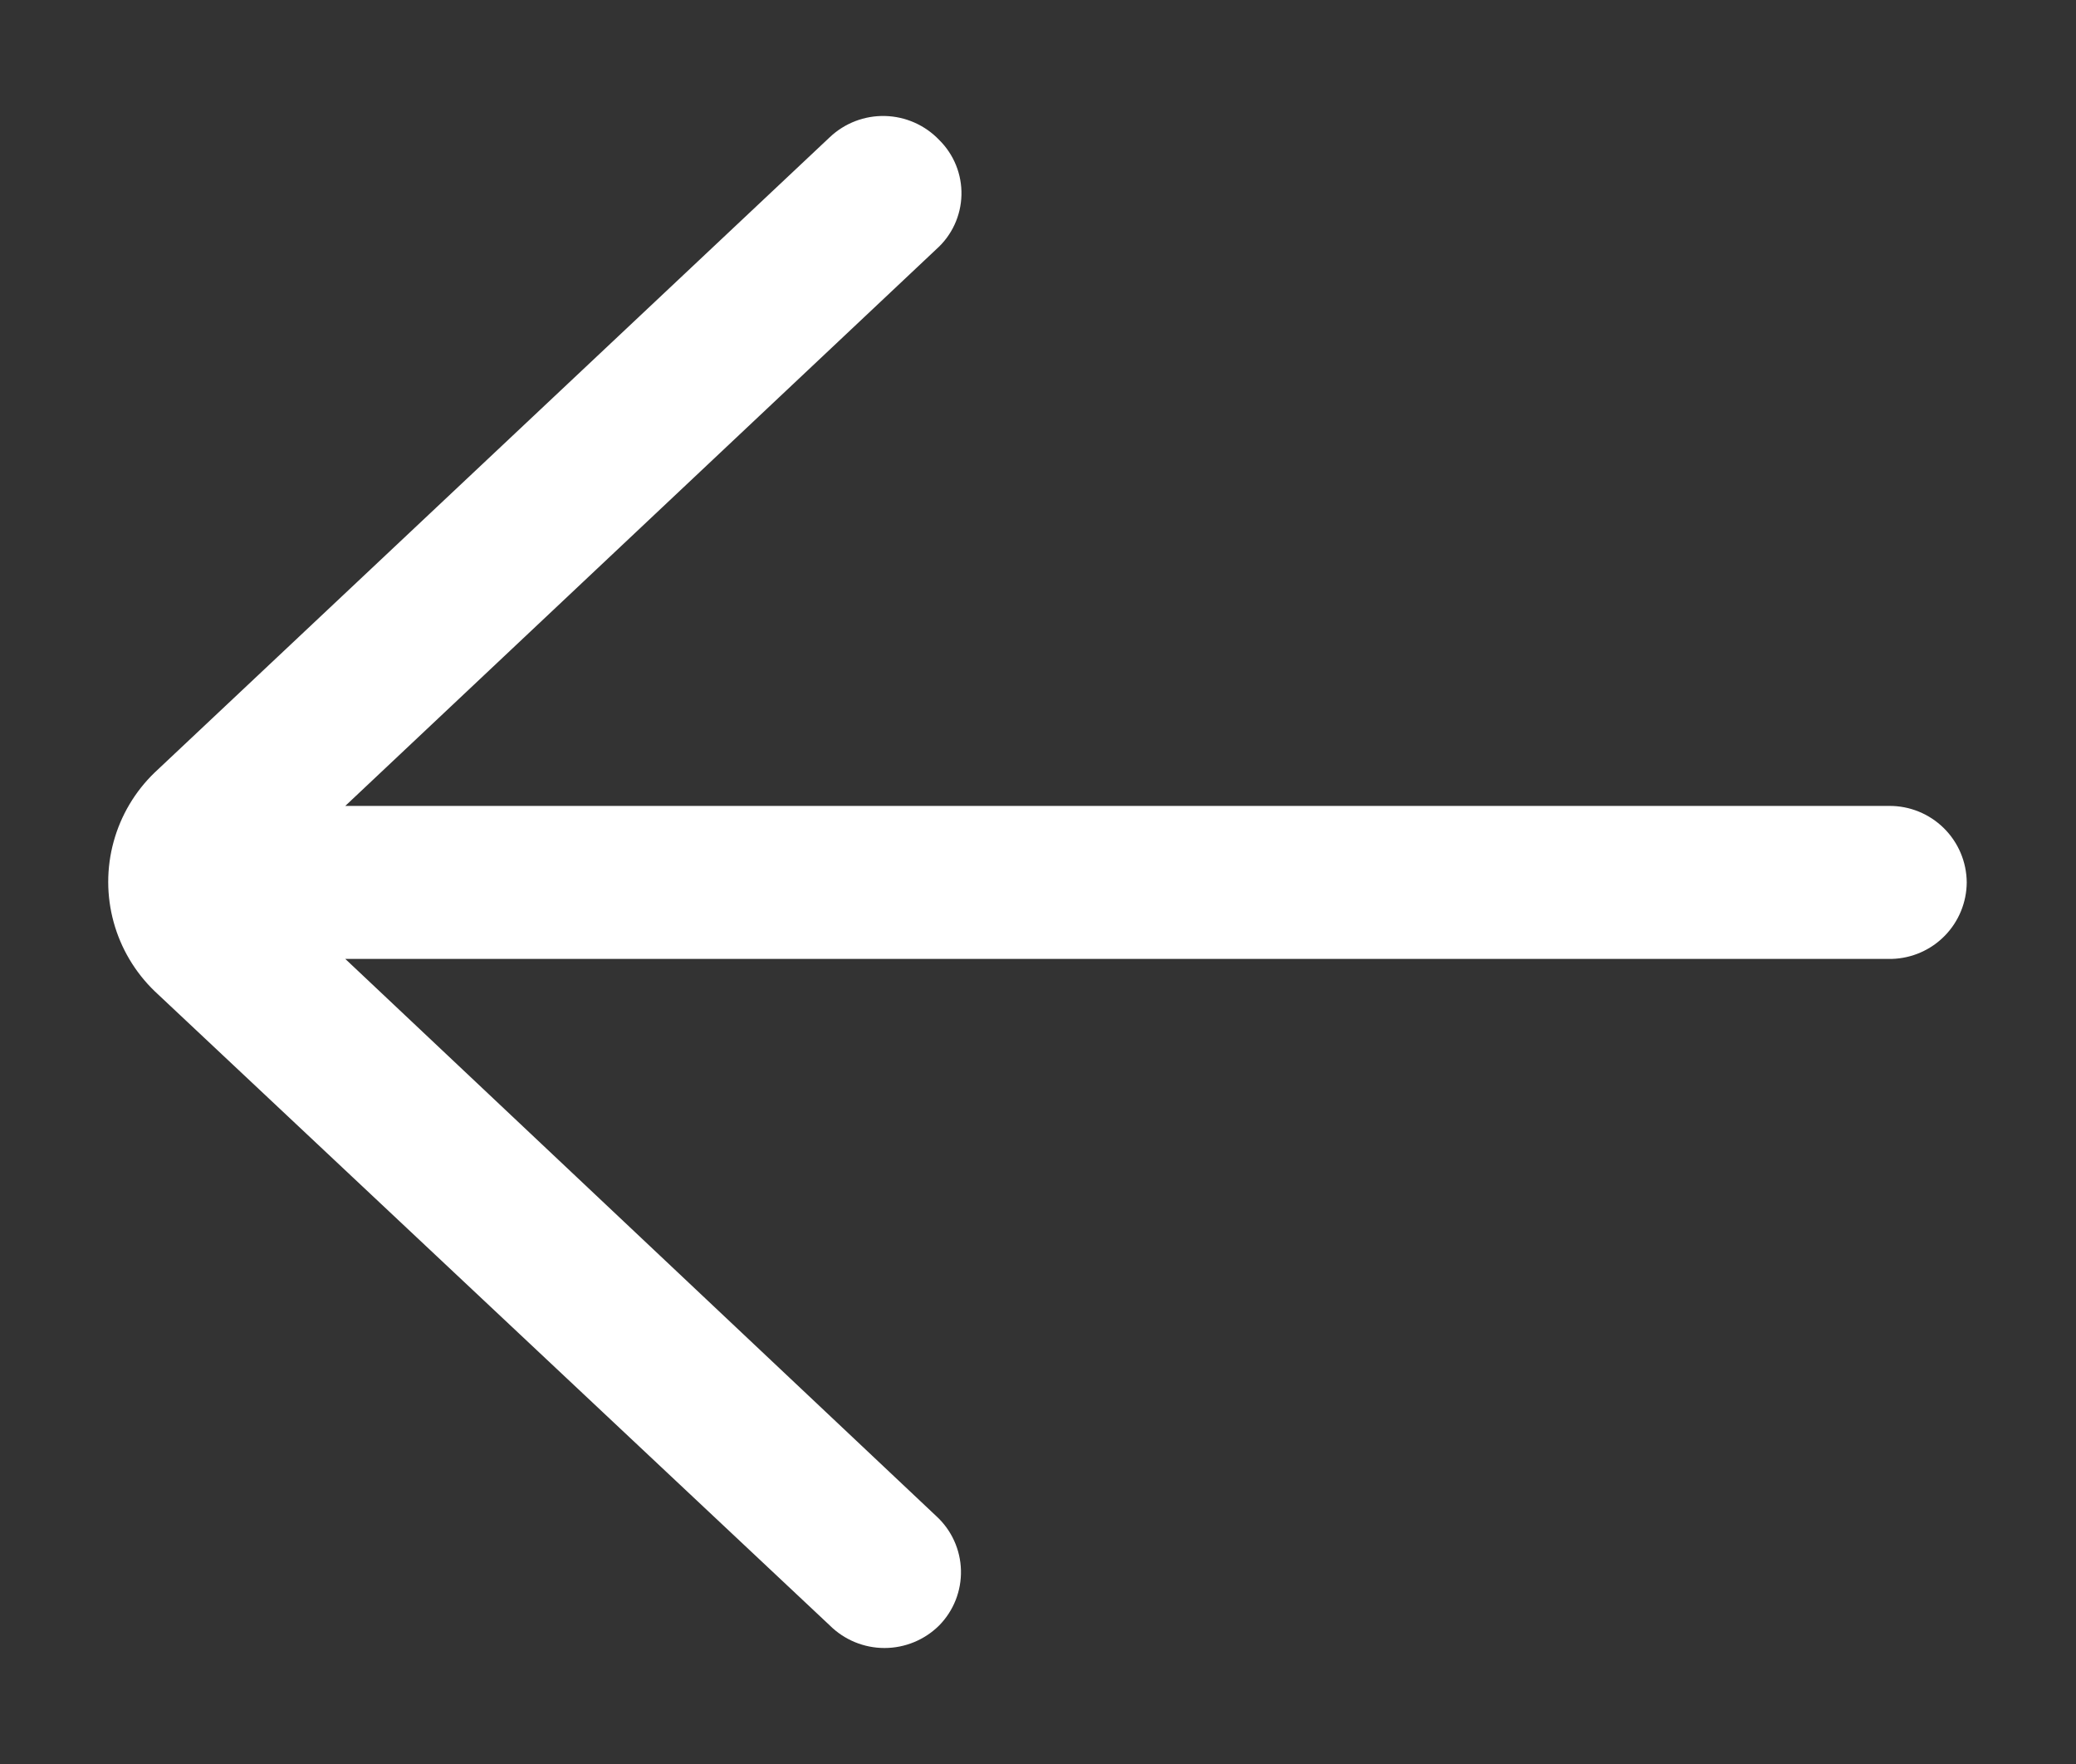 <svg xmlns:inkscape="http://www.inkscape.org/namespaces/inkscape" xmlns:sodipodi="http://sodipodi.sourceforge.net/DTD/sodipodi-0.dtd" xmlns="http://www.w3.org/2000/svg" xmlns:svg="http://www.w3.org/2000/svg" id="Laag_1" data-name="Laag 1" viewBox="0 0 38 32.29" sodipodi:docname="921efd3388b2b10bc762b78d2156a4db.svg"><rect x="0" y="0" width="38" height="32.29" fill="#333333" stroke="none"/><defs id="defs10"><style id="style2">.cls-1{fill:none;}.cls-2{clip-path:url(#clip-path);}.cls-3{clip-path:url(#clip-path-2);}.cls-4{fill:#fff;}</style><clipPath id="clip-path" transform="translate(-231.68 -233.25)"><path class="cls-1" d="M267.68,249.4a1.41,1.41,0,0,0-1.42-1.4H238l10.82-10.19a1.37,1.37,0,0,0,.05-2,1.42,1.42,0,0,0-2-.05l-12.36,11.63a2.78,2.78,0,0,0,0,4L246.87,263a1.42,1.42,0,0,0,2,0,1.39,1.39,0,0,0-.05-2L238,250.8h28.31A1.41,1.41,0,0,0,267.68,249.4Z" id="path4"></path></clipPath><clipPath id="clip-path-2" transform="translate(-231.68 -233.25)"><rect class="cls-1" x="195.68" y="45.4" width="750" height="1974" id="rect7"></rect></clipPath></defs><g class="cls-2" clip-path="url(#clip-path)" id="g16"><g class="cls-3" clip-path="url(#clip-path-2)" id="g14"><rect class="cls-4" width="38" height="32.29" id="rect12"></rect></g></g></svg>